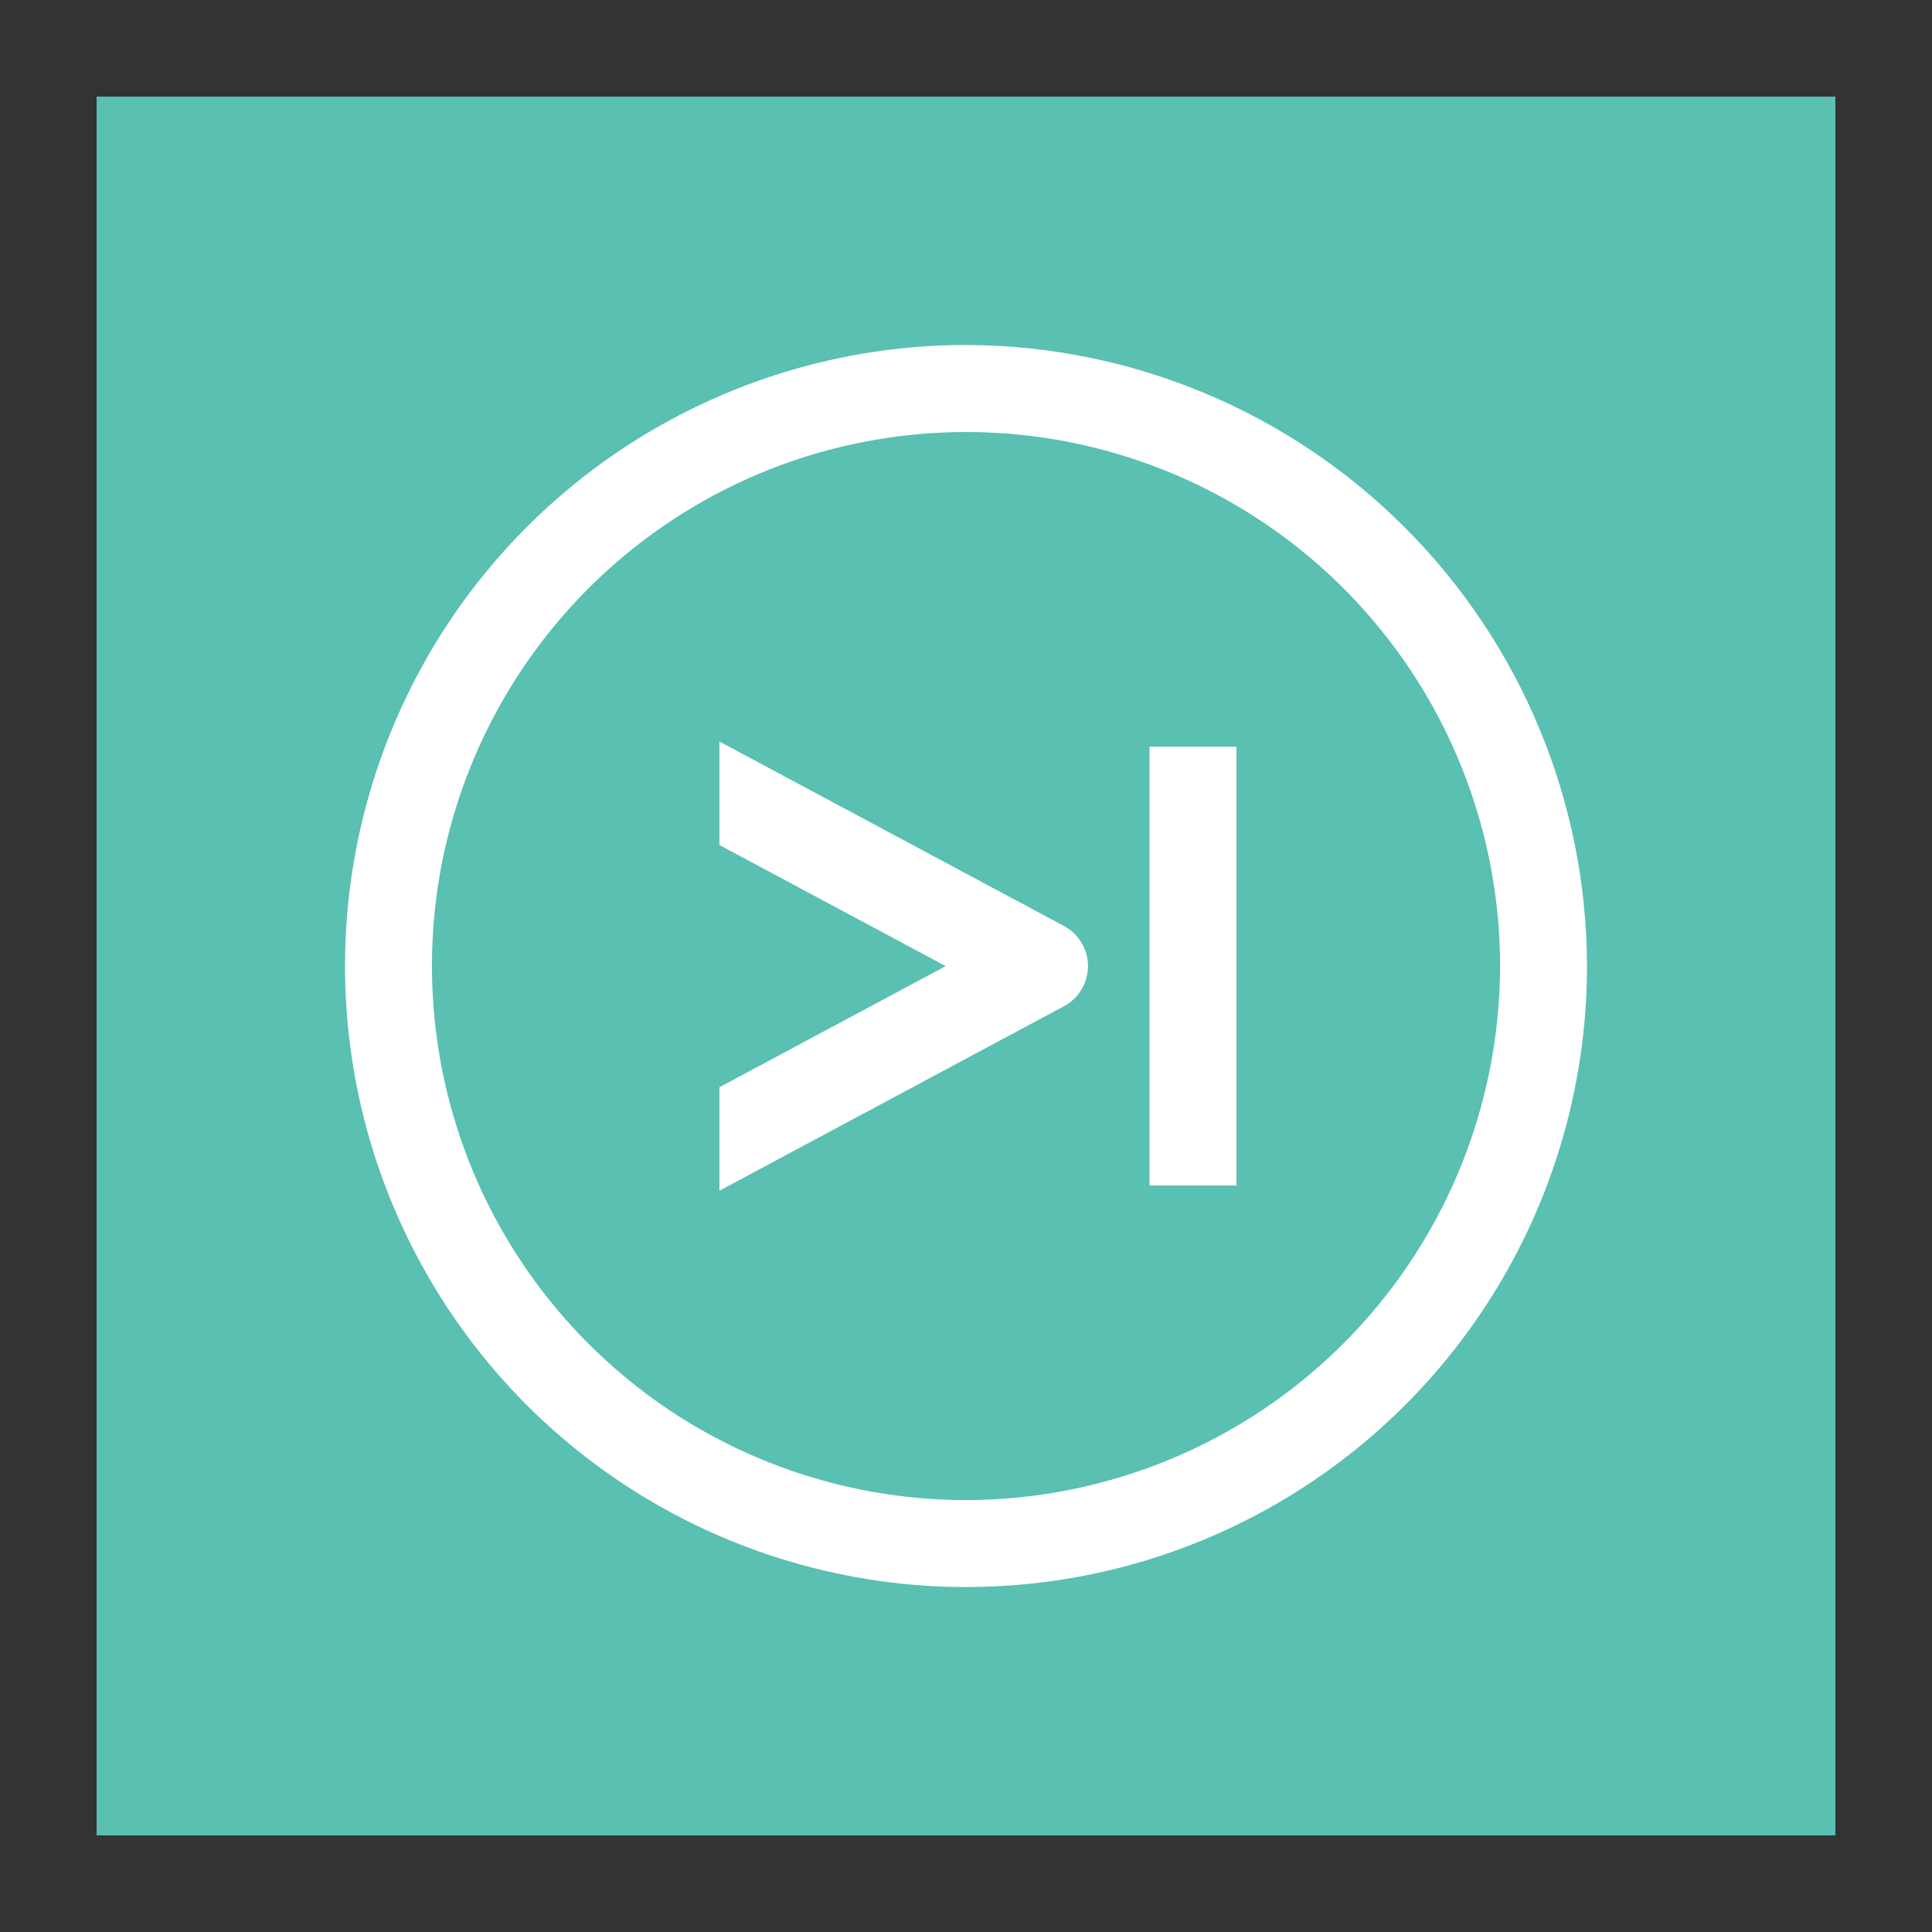 <svg width="16" height="16" viewBox="0 0 16 16" fill="none" xmlns="http://www.w3.org/2000/svg">
<rect x="0" y="0" width="16" height="16" fill="#333333" stroke="none"/>
<rect x="0.8" y="0.8" width="14.4" height="14.4" fill="#5AC0B1"/>
<path d="M8.81 7.668L5.958 6.141V6.998L7.832 8.001L5.958 9.004V9.861L8.81 8.334C8.855 8.31 8.895 8.277 8.927 8.237C8.959 8.197 8.983 8.151 8.996 8.102C9.01 8.052 9.014 8.001 9.007 7.95C9 7.899 8.983 7.85 8.956 7.807C8.921 7.748 8.871 7.7 8.81 7.668Z" fill="white"/>
<path d="M10.24 6.184H9.52V9.818H10.24V6.184Z" fill="white"/>
<path d="M8 2.857C6.983 2.857 5.989 3.159 5.143 3.724C4.297 4.289 3.638 5.092 3.249 6.032C2.859 6.972 2.758 8.006 2.956 9.004C3.154 10.001 3.644 10.918 4.363 11.637C5.083 12.356 5.999 12.846 6.997 13.044C7.994 13.243 9.028 13.141 9.968 12.752C10.908 12.362 11.711 11.703 12.276 10.857C12.841 10.012 13.143 9.017 13.143 8C13.14 6.637 12.597 5.331 11.633 4.367C10.67 3.403 9.363 2.86 8 2.857V2.857ZM8 12.423C7.125 12.423 6.27 12.163 5.543 11.678C4.816 11.191 4.249 10.501 3.914 9.693C3.579 8.885 3.492 7.995 3.662 7.137C3.833 6.28 4.254 5.492 4.873 4.873C5.491 4.255 6.279 3.833 7.137 3.663C7.995 3.492 8.884 3.58 9.692 3.914C10.501 4.249 11.191 4.816 11.677 5.543C12.163 6.271 12.423 7.126 12.423 8C12.421 9.173 11.955 10.297 11.126 11.126C10.297 11.955 9.173 12.422 8 12.423Z" fill="white"/>
</svg>
